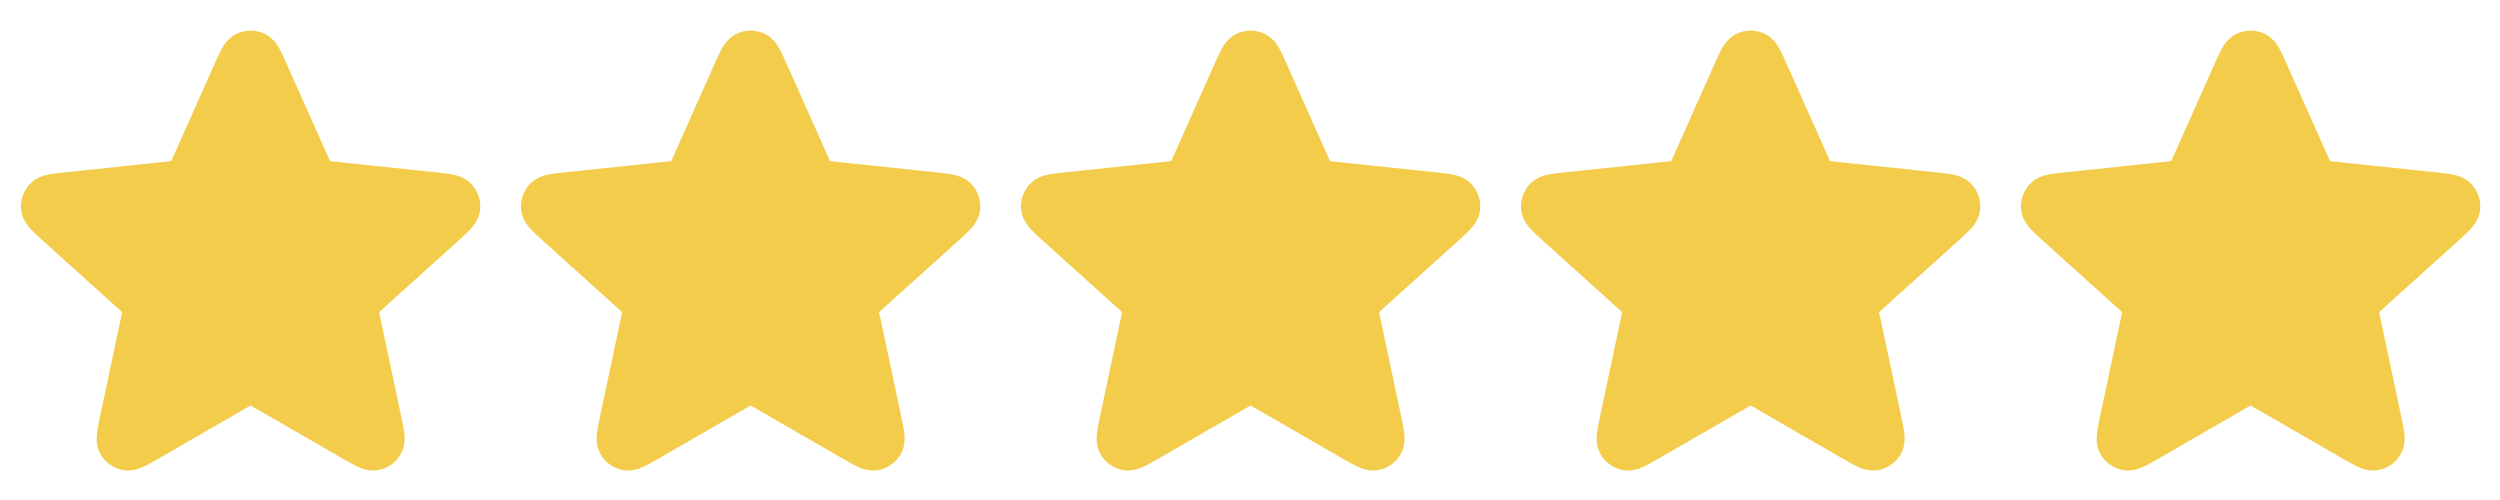 <svg xmlns="http://www.w3.org/2000/svg" xmlns:xlink="http://www.w3.org/1999/xlink" xmlns:serif="http://www.serif.com/" width="100%" height="100%" viewBox="0 0 120 24" xml:space="preserve" style="fill-rule:evenodd;clip-rule:evenodd;stroke-linecap:round;stroke-linejoin:round;">    <g transform="matrix(0.034,0,0,0.034,94.43,-1.495)">        <path d="M375.637,147.038C383.353,129.726 387.213,121.069 392.587,118.404C397.253,116.088 402.733,116.088 407.4,118.404C412.773,121.069 416.633,129.726 424.35,147.038L485.817,284.936C488.1,290.054 489.24,292.613 491.007,294.573C492.567,296.307 494.477,297.694 496.607,298.643C499.017,299.716 501.803,300.01 507.377,300.598L657.52,316.445C676.37,318.435 685.793,319.429 689.99,323.716C693.633,327.439 695.327,332.652 694.567,337.807C693.693,343.74 686.653,350.083 672.573,362.773L560.417,463.847C556.257,467.597 554.173,469.473 552.857,471.757C551.69,473.78 550.96,476.023 550.717,478.343C550.44,480.967 551.02,483.707 552.183,489.19L583.51,636.88C587.443,655.423 589.41,664.693 586.63,670.007C584.213,674.627 579.78,677.847 574.643,678.717C568.73,679.717 560.52,674.983 544.1,665.513L413.317,590.08C408.463,587.28 406.037,585.883 403.457,585.333C401.173,584.85 398.813,584.85 396.53,585.333C393.95,585.883 391.523,587.28 386.67,590.08L255.887,665.513C239.468,674.983 231.258,679.717 225.345,678.717C220.208,677.847 215.773,674.627 213.358,670.007C210.579,664.693 212.545,655.423 216.478,636.88L247.803,489.19C248.966,483.707 249.547,480.967 249.271,478.343C249.027,476.023 248.298,473.78 247.131,471.757C245.813,469.473 243.732,467.597 239.569,463.847L127.415,362.773C113.335,350.083 106.295,343.74 105.419,337.807C104.659,332.652 106.353,327.439 109.998,323.716C114.194,319.429 123.619,318.435 142.469,316.445L292.612,300.598C298.184,300.01 300.97,299.716 303.38,298.643C305.511,297.694 307.42,296.307 308.982,294.573C310.747,292.613 311.888,290.054 314.169,284.936L375.637,147.038Z" style="fill:rgb(243,204,75);fill-rule:nonzero;stroke:rgb(243,204,75);stroke-width:58.95px;"></path>    </g>    <g transform="matrix(0.034,0,0,0.034,22.43,-1.495)">        <path d="M375.637,147.038C383.353,129.726 387.213,121.069 392.587,118.404C397.253,116.088 402.733,116.088 407.4,118.404C412.773,121.069 416.633,129.726 424.35,147.038L485.817,284.936C488.1,290.054 489.24,292.613 491.007,294.573C492.567,296.307 494.477,297.694 496.607,298.643C499.017,299.716 501.803,300.01 507.377,300.598L657.52,316.445C676.37,318.435 685.793,319.429 689.99,323.716C693.633,327.439 695.327,332.652 694.567,337.807C693.693,343.74 686.653,350.083 672.573,362.773L560.417,463.847C556.257,467.597 554.173,469.473 552.857,471.757C551.69,473.78 550.96,476.023 550.717,478.343C550.44,480.967 551.02,483.707 552.183,489.19L583.51,636.88C587.443,655.423 589.41,664.693 586.63,670.007C584.213,674.627 579.78,677.847 574.643,678.717C568.73,679.717 560.52,674.983 544.1,665.513L413.317,590.08C408.463,587.28 406.037,585.883 403.457,585.333C401.173,584.85 398.813,584.85 396.53,585.333C393.95,585.883 391.523,587.28 386.67,590.08L255.887,665.513C239.468,674.983 231.258,679.717 225.345,678.717C220.208,677.847 215.773,674.627 213.358,670.007C210.579,664.693 212.545,655.423 216.478,636.88L247.803,489.19C248.966,483.707 249.547,480.967 249.271,478.343C249.027,476.023 248.298,473.78 247.131,471.757C245.813,469.473 243.732,467.597 239.569,463.847L127.415,362.773C113.335,350.083 106.295,343.74 105.419,337.807C104.659,332.652 106.353,327.439 109.998,323.716C114.194,319.429 123.619,318.435 142.469,316.445L292.612,300.598C298.184,300.01 300.97,299.716 303.38,298.643C305.511,297.694 307.42,296.307 308.982,294.573C310.747,292.613 311.888,290.054 314.169,284.936L375.637,147.038Z" style="fill:rgb(243,204,75);fill-rule:nonzero;stroke:rgb(243,204,75);stroke-width:58.95px;"></path>    </g>    <g transform="matrix(0.034,0,0,0.034,-1.57,-1.495)">        <path d="M375.637,147.038C383.353,129.726 387.213,121.069 392.587,118.404C397.253,116.088 402.733,116.088 407.4,118.404C412.773,121.069 416.633,129.726 424.35,147.038L485.817,284.936C488.1,290.054 489.24,292.613 491.007,294.573C492.567,296.307 494.477,297.694 496.607,298.643C499.017,299.716 501.803,300.01 507.377,300.598L657.52,316.445C676.37,318.435 685.793,319.429 689.99,323.716C693.633,327.439 695.327,332.652 694.567,337.807C693.693,343.74 686.653,350.083 672.573,362.773L560.417,463.847C556.257,467.597 554.173,469.473 552.857,471.757C551.69,473.78 550.96,476.023 550.717,478.343C550.44,480.967 551.02,483.707 552.183,489.19L583.51,636.88C587.443,655.423 589.41,664.693 586.63,670.007C584.213,674.627 579.78,677.847 574.643,678.717C568.73,679.717 560.52,674.983 544.1,665.513L413.317,590.08C408.463,587.28 406.037,585.883 403.457,585.333C401.173,584.85 398.813,584.85 396.53,585.333C393.95,585.883 391.523,587.28 386.67,590.08L255.887,665.513C239.468,674.983 231.258,679.717 225.345,678.717C220.208,677.847 215.773,674.627 213.358,670.007C210.579,664.693 212.545,655.423 216.478,636.88L247.803,489.19C248.966,483.707 249.547,480.967 249.271,478.343C249.027,476.023 248.298,473.78 247.131,471.757C245.813,469.473 243.732,467.597 239.569,463.847L127.415,362.773C113.335,350.083 106.295,343.74 105.419,337.807C104.659,332.652 106.353,327.439 109.998,323.716C114.194,319.429 123.619,318.435 142.469,316.445L292.612,300.598C298.184,300.01 300.97,299.716 303.38,298.643C305.511,297.694 307.42,296.307 308.982,294.573C310.747,292.613 311.888,290.054 314.169,284.936L375.637,147.038Z" style="fill:rgb(243,204,75);fill-rule:nonzero;stroke:rgb(243,204,75);stroke-width:58.95px;"></path>    </g>    <g transform="matrix(0.034,0,0,0.034,70.43,-1.495)">        <path d="M375.637,147.038C383.353,129.726 387.213,121.069 392.587,118.404C397.253,116.088 402.733,116.088 407.4,118.404C412.773,121.069 416.633,129.726 424.35,147.038L485.817,284.936C488.1,290.054 489.24,292.613 491.007,294.573C492.567,296.307 494.477,297.694 496.607,298.643C499.017,299.716 501.803,300.01 507.377,300.598L657.52,316.445C676.37,318.435 685.793,319.429 689.99,323.716C693.633,327.439 695.327,332.652 694.567,337.807C693.693,343.74 686.653,350.083 672.573,362.773L560.417,463.847C556.257,467.597 554.173,469.473 552.857,471.757C551.69,473.78 550.96,476.023 550.717,478.343C550.44,480.967 551.02,483.707 552.183,489.19L583.51,636.88C587.443,655.423 589.41,664.693 586.63,670.007C584.213,674.627 579.78,677.847 574.643,678.717C568.73,679.717 560.52,674.983 544.1,665.513L413.317,590.08C408.463,587.28 406.037,585.883 403.457,585.333C401.173,584.85 398.813,584.85 396.53,585.333C393.95,585.883 391.523,587.28 386.67,590.08L255.887,665.513C239.468,674.983 231.258,679.717 225.345,678.717C220.208,677.847 215.773,674.627 213.358,670.007C210.579,664.693 212.545,655.423 216.478,636.88L247.803,489.19C248.966,483.707 249.547,480.967 249.271,478.343C249.027,476.023 248.298,473.78 247.131,471.757C245.813,469.473 243.732,467.597 239.569,463.847L127.415,362.773C113.335,350.083 106.295,343.74 105.419,337.807C104.659,332.652 106.353,327.439 109.998,323.716C114.194,319.429 123.619,318.435 142.469,316.445L292.612,300.598C298.184,300.01 300.97,299.716 303.38,298.643C305.511,297.694 307.42,296.307 308.982,294.573C310.747,292.613 311.888,290.054 314.169,284.936L375.637,147.038Z" style="fill:rgb(243,204,75);fill-rule:nonzero;stroke:rgb(243,204,75);stroke-width:58.95px;"></path>    </g>    <g transform="matrix(0.034,0,0,0.034,46.429,-1.495)">        <path d="M375.637,147.038C383.353,129.726 387.213,121.069 392.587,118.404C397.253,116.088 402.733,116.088 407.4,118.404C412.773,121.069 416.633,129.726 424.35,147.038L485.817,284.936C488.1,290.054 489.24,292.613 491.007,294.573C492.567,296.307 494.477,297.694 496.607,298.643C499.017,299.716 501.803,300.01 507.377,300.598L657.52,316.445C676.37,318.435 685.793,319.429 689.99,323.716C693.633,327.439 695.327,332.652 694.567,337.807C693.693,343.74 686.653,350.083 672.573,362.773L560.417,463.847C556.257,467.597 554.173,469.473 552.857,471.757C551.69,473.78 550.96,476.023 550.717,478.343C550.44,480.967 551.02,483.707 552.183,489.19L583.51,636.88C587.443,655.423 589.41,664.693 586.63,670.007C584.213,674.627 579.78,677.847 574.643,678.717C568.73,679.717 560.52,674.983 544.1,665.513L413.317,590.08C408.463,587.28 406.037,585.883 403.457,585.333C401.173,584.85 398.813,584.85 396.53,585.333C393.95,585.883 391.523,587.28 386.67,590.08L255.887,665.513C239.468,674.983 231.258,679.717 225.345,678.717C220.208,677.847 215.773,674.627 213.358,670.007C210.579,664.693 212.545,655.423 216.478,636.88L247.803,489.19C248.966,483.707 249.547,480.967 249.271,478.343C249.027,476.023 248.298,473.78 247.131,471.757C245.813,469.473 243.732,467.597 239.569,463.847L127.415,362.773C113.335,350.083 106.295,343.74 105.419,337.807C104.659,332.652 106.353,327.439 109.998,323.716C114.194,319.429 123.619,318.435 142.469,316.445L292.612,300.598C298.184,300.01 300.97,299.716 303.38,298.643C305.511,297.694 307.42,296.307 308.982,294.573C310.747,292.613 311.888,290.054 314.169,284.936L375.637,147.038Z" style="fill:rgb(243,204,75);fill-rule:nonzero;stroke:rgb(243,204,75);stroke-width:58.95px;"></path>    </g></svg>